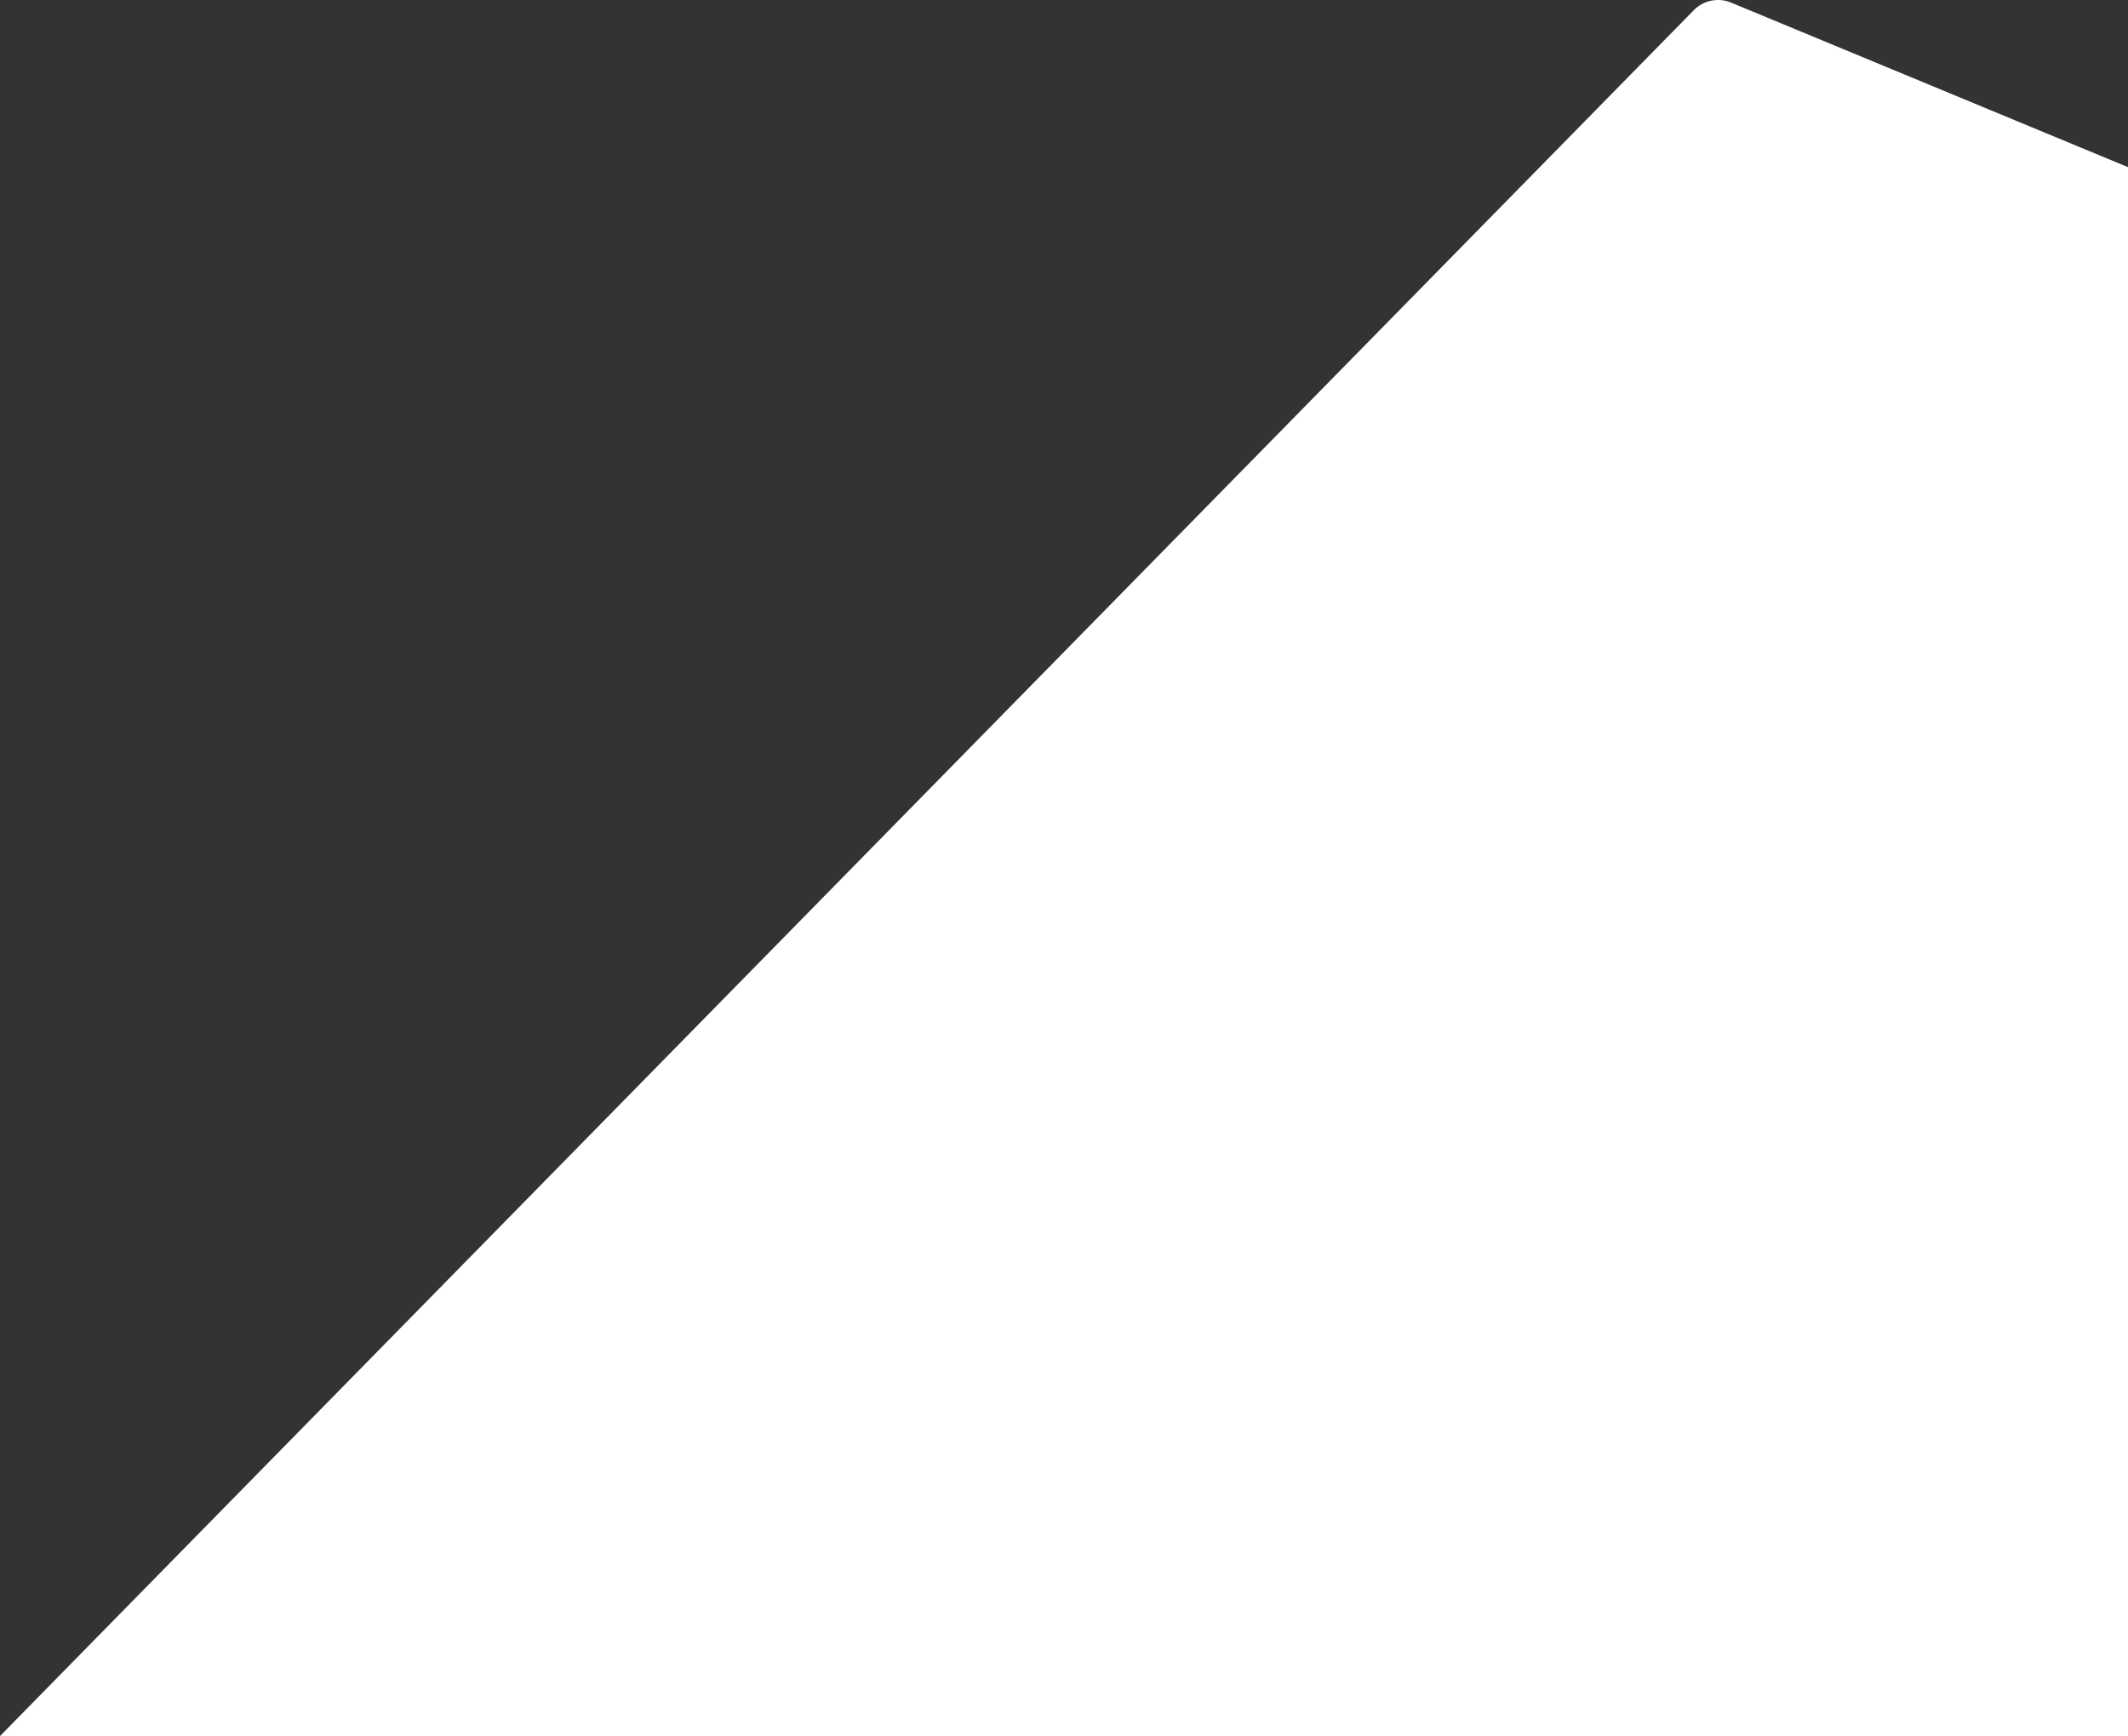 <svg xmlns="http://www.w3.org/2000/svg" width="626.969" height="511.627" viewBox="0 0 626.969 511.627" preserveAspectRatio="none"><rect x="0" y="0" width="626.969" height="511.627" fill="#333333" stroke="none"/><g><path d="M626.969 49.257L510.013.763A10 10 0 00499.045 3L0 511.627h626.969z" fill="#fff"/></g></svg>